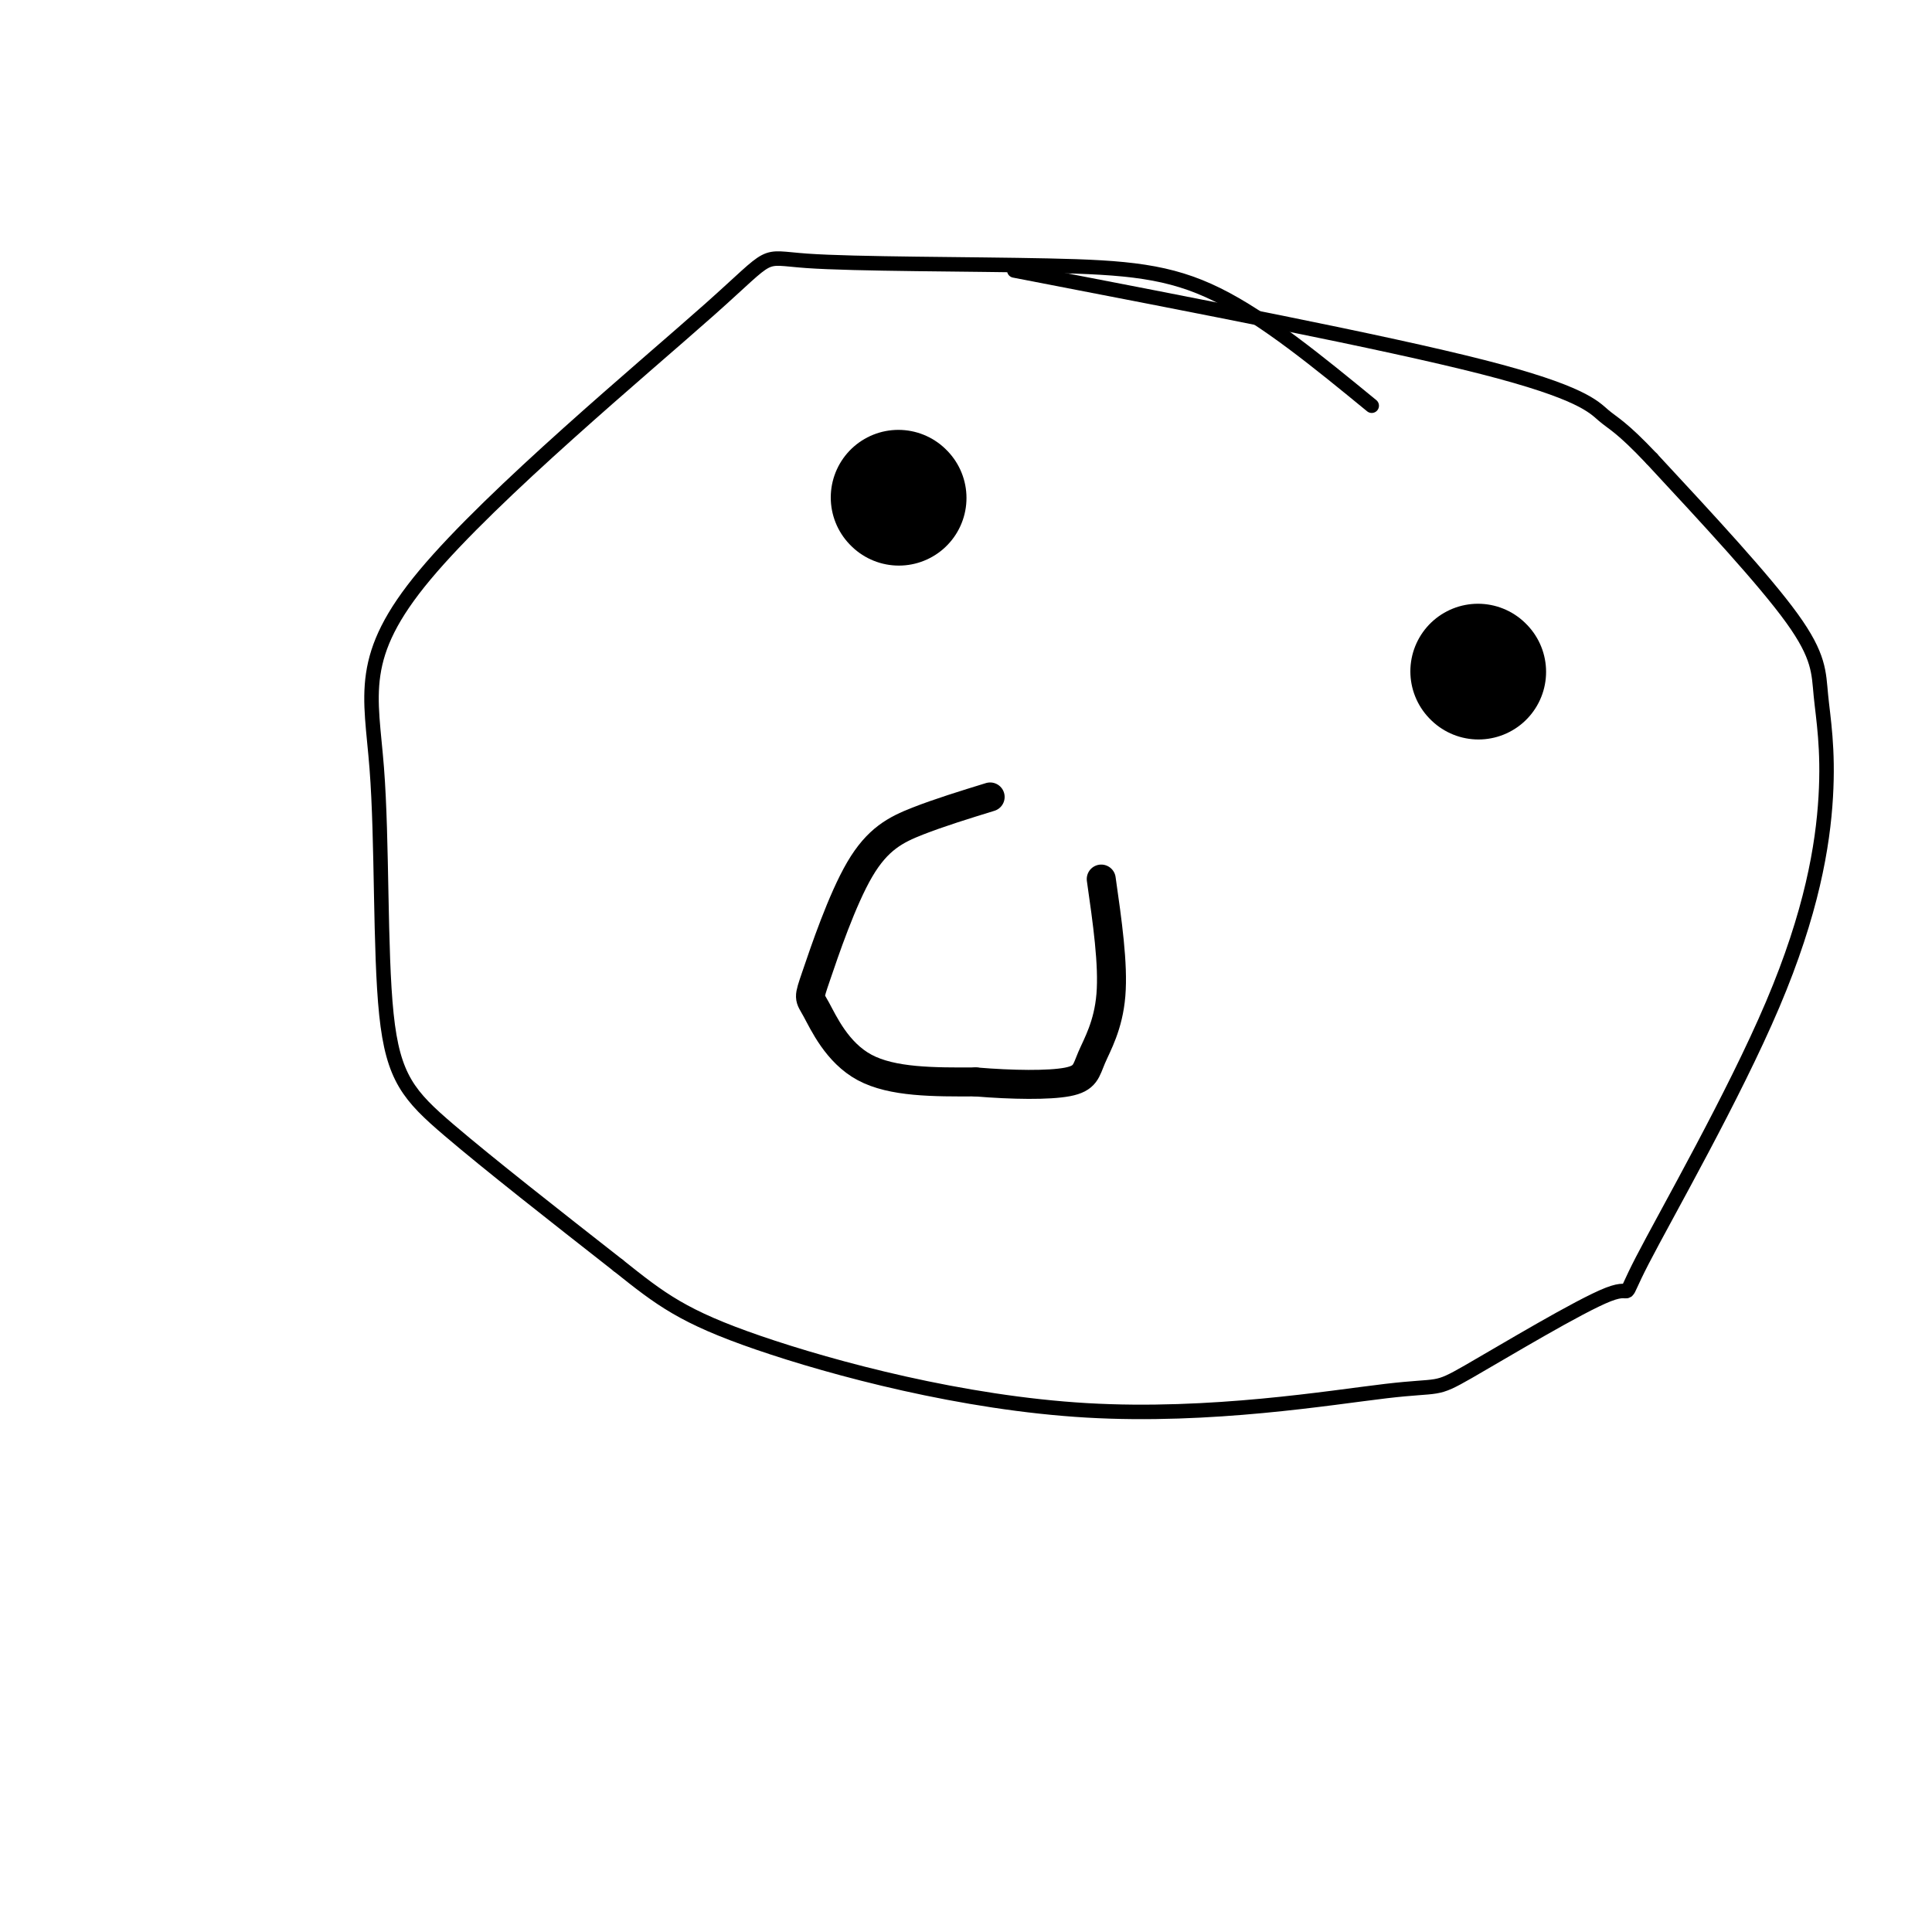 <svg viewBox='0 0 400 400' version='1.1' xmlns='http://www.w3.org/2000/svg' xmlns:xlink='http://www.w3.org/1999/xlink'><g fill='none' stroke='#000000' stroke-width='3' stroke-linecap='round' stroke-linejoin='round'><path d='M284,84c-11.038,-9.049 -22.077,-18.099 -32,-23c-9.923,-4.901 -18.732,-5.654 -35,-6c-16.268,-0.346 -39.997,-0.285 -50,-1c-10.003,-0.715 -6.280,-2.206 -20,10c-13.720,12.206 -44.884,38.111 -59,55c-14.116,16.889 -11.186,24.764 -10,40c1.186,15.236 0.627,37.833 2,51c1.373,13.167 4.678,16.905 13,24c8.322,7.095 21.661,17.548 35,28'/><path d='M128,262c8.824,7.038 13.384,10.634 29,16c15.616,5.366 42.290,12.503 68,14c25.710,1.497 50.458,-2.646 62,-4c11.542,-1.354 9.879,0.082 17,-4c7.121,-4.082 23.025,-13.684 29,-16c5.975,-2.316 2.021,2.652 7,-7c4.979,-9.652 18.892,-33.923 27,-53c8.108,-19.077 10.410,-32.959 11,-43c0.590,-10.041 -0.534,-16.242 -1,-21c-0.466,-4.758 -0.276,-8.074 -6,-16c-5.724,-7.926 -17.362,-20.463 -29,-33'/><path d='M342,95c-6.417,-6.786 -7.958,-7.250 -10,-9c-2.042,-1.750 -4.583,-4.786 -25,-10c-20.417,-5.214 -58.708,-12.607 -97,-20'/></g>
<g fill='none' stroke='#000000' stroke-width='28' stroke-linecap='round' stroke-linejoin='round'><path d='M186,103c0.000,0.000 0.100,0.100 0.1,0.1'/><path d='M306,139c0.000,0.000 0.100,0.100 0.1,0.1'/></g>
<g fill='none' stroke='#000000' stroke-width='6' stroke-linecap='round' stroke-linejoin='round'><path d='M205,165c-5.242,1.616 -10.485,3.232 -15,5c-4.515,1.768 -8.304,3.689 -12,10c-3.696,6.311 -7.300,17.011 -9,22c-1.700,4.989 -1.496,4.266 0,7c1.496,2.734 4.285,8.924 10,12c5.715,3.076 14.358,3.038 23,3'/><path d='M202,224c7.628,0.636 15.199,0.727 19,0c3.801,-0.727 3.831,-2.273 5,-5c1.169,-2.727 3.477,-6.636 4,-13c0.523,-6.364 -0.738,-15.182 -2,-24'/></g>
</svg>
